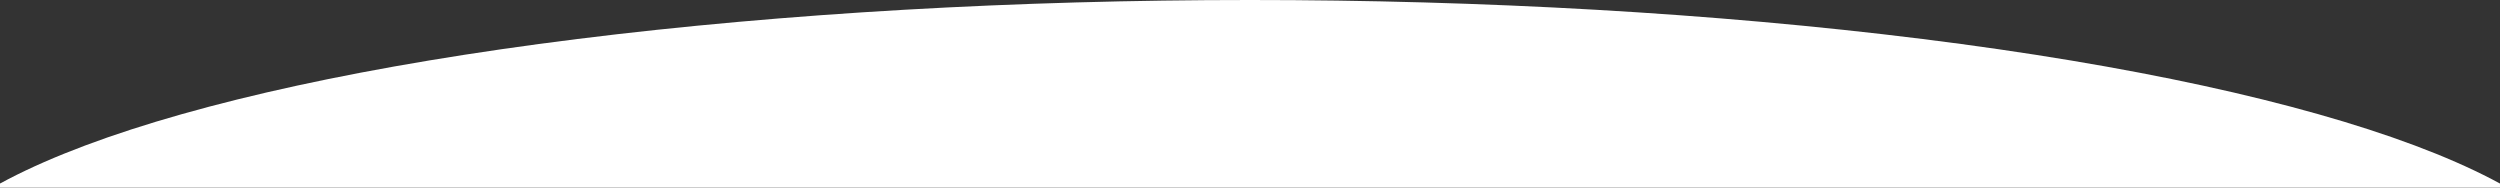 <svg xmlns="http://www.w3.org/2000/svg" xmlns:xlink="http://www.w3.org/1999/xlink" width="1920" height="144" viewBox="0 0 1920 144">
  <rect x="0" y="0" width="1920" height="144" fill="#333333" stroke="none"/>
  <defs>
    <clipPath id="clip-path">
      <rect id="長方形_25238" data-name="長方形 25238" width="1920" height="144" transform="translate(0 2445)" fill="#fff" stroke="#707070" stroke-width="1"/>
    </clipPath>
  </defs>
  <g id="cmn_bg01_top" transform="translate(0 -2445)" clip-path="url(#clip-path)">
    <ellipse id="楕円形_303" data-name="楕円形 303" cx="1033" cy="223.5" rx="1033" ry="223.5" transform="translate(-73 2445)" fill="#fff"/>
  </g>
</svg>
